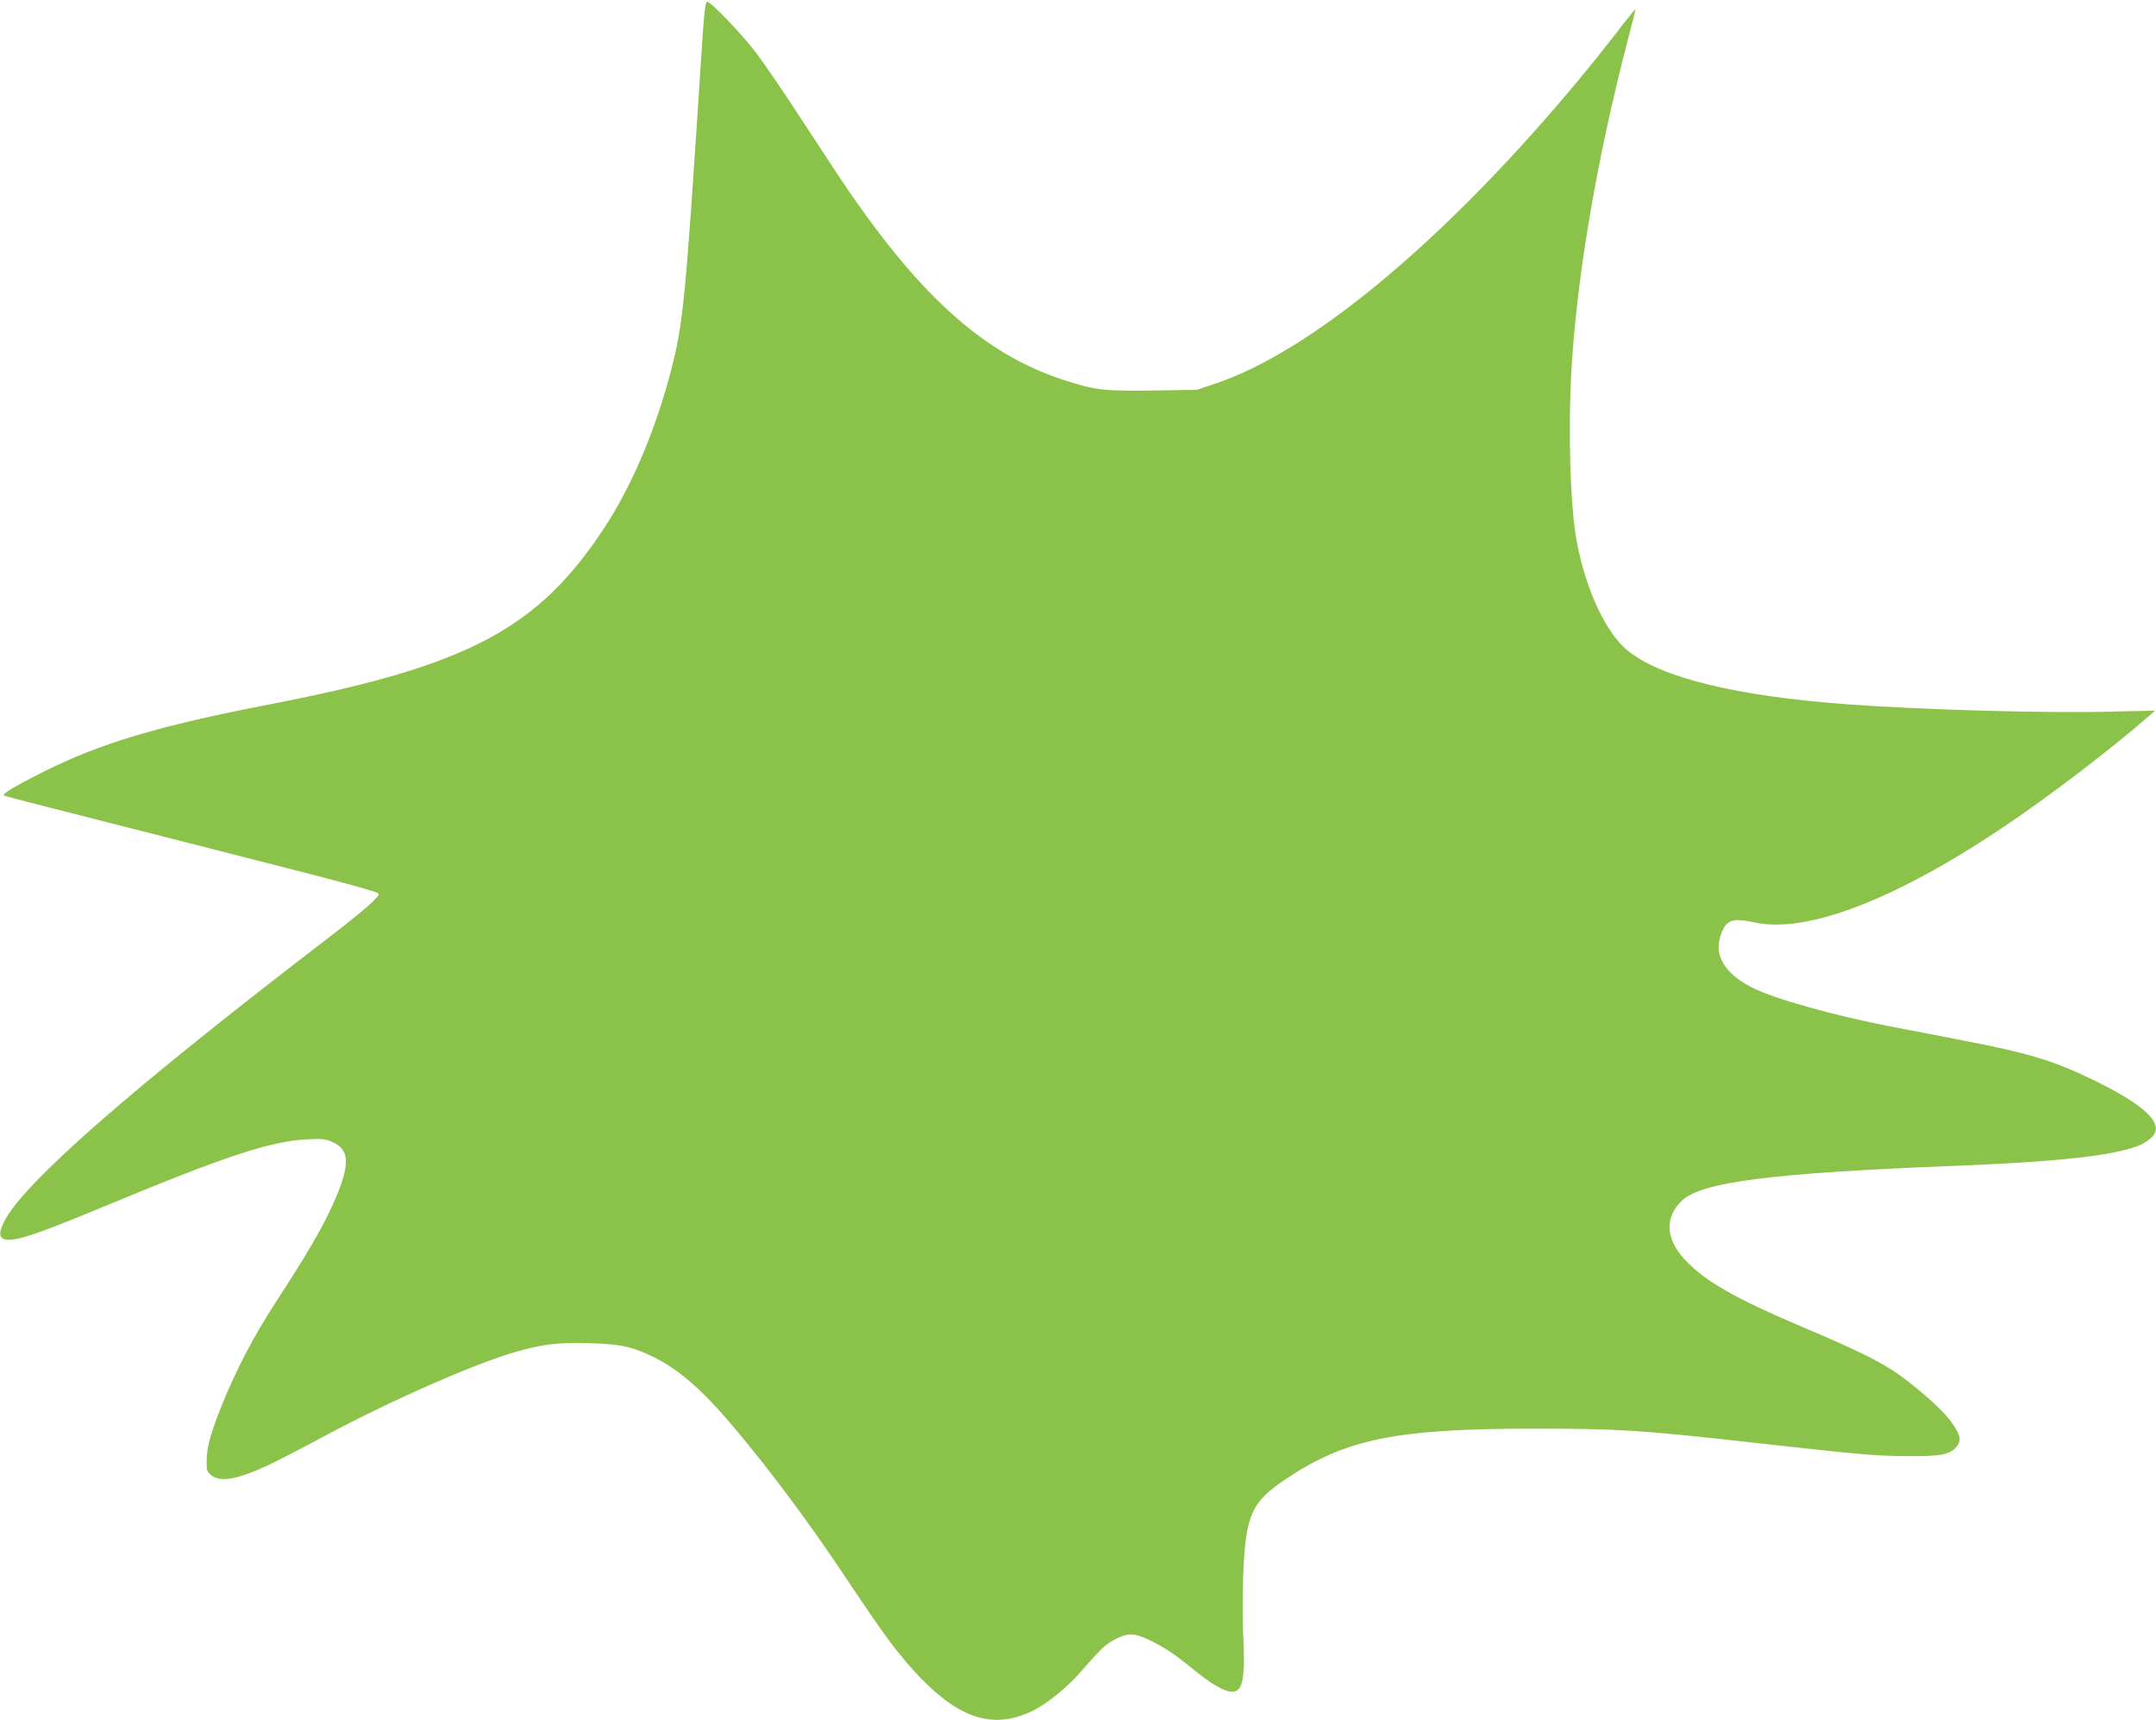 <?xml version="1.0" standalone="no"?>
<!DOCTYPE svg PUBLIC "-//W3C//DTD SVG 20010904//EN"
 "http://www.w3.org/TR/2001/REC-SVG-20010904/DTD/svg10.dtd">
<svg version="1.0" xmlns="http://www.w3.org/2000/svg"
 width="1280pt" height="1021pt" viewBox="0 0 1280 1021"
 preserveAspectRatio="xMidYMid meet">
<g transform="translate(0,1021) scale(0.1,-0.1)"
fill="#8bc34a" stroke="none">
<path d="M4162 9853 c-93 -1433 -105 -1557 -177 -1838 -92 -354 -232 -686
-396 -936 -395 -602 -809 -821 -1979 -1048 -673 -130 -1013 -232 -1356 -404
-177 -89 -250 -134 -228 -140 35 -11 168 -45 549 -142 209 -53 457 -116 550
-140 94 -24 340 -87 548 -140 382 -97 562 -147 574 -159 14 -13 -88 -102 -312
-274 -1152 -882 -1795 -1444 -1910 -1672 -43 -86 -28 -117 53 -107 71 8 213
60 567 207 691 287 960 375 1170 387 98 5 116 3 157 -15 115 -50 109 -153 -22
-427 -60 -123 -149 -273 -310 -520 -133 -204 -240 -408 -324 -619 -67 -167
-88 -245 -89 -325 -1 -58 2 -66 27 -87 51 -44 152 -27 338 59 42 19 202 102
355 184 393 209 886 425 1123 491 159 45 253 55 435 49 182 -5 256 -22 383
-86 147 -74 284 -194 463 -406 222 -263 447 -565 674 -905 233 -350 312 -455
439 -588 242 -251 444 -309 674 -193 81 41 196 134 273 222 129 147 150 167
208 198 76 40 113 40 205 -4 86 -41 150 -83 266 -178 158 -128 243 -159 273
-99 22 42 27 132 18 302 -5 85 -4 249 0 365 14 354 49 431 259 570 354 235
653 295 1465 295 503 0 631 -8 1285 -81 652 -73 744 -81 925 -82 206 -2 261 8
300 55 29 35 26 62 -13 123 -41 64 -119 141 -247 244 -147 118 -253 174 -648
342 -414 176 -583 273 -706 404 -112 121 -119 249 -17 347 116 112 528 165
1621 208 518 21 812 47 992 90 94 22 136 41 176 78 85 80 -38 196 -375 356
-213 102 -371 149 -738 219 -102 20 -291 57 -420 81 -351 68 -699 165 -835
233 -119 60 -185 131 -200 215 -10 51 18 141 51 167 32 25 65 26 164 5 307
-65 828 134 1467 562 267 178 648 469 864 658 l44 38 -265 -6 c-382 -10 -1127
11 -1570 44 -654 49 -1097 157 -1295 317 -130 105 -250 360 -304 649 -39 204
-52 664 -31 1027 34 561 151 1247 335 1953 25 94 45 175 45 179 0 4 -32 -35
-72 -86 -97 -128 -213 -271 -334 -415 -765 -903 -1531 -1534 -2089 -1721
l-110 -37 -262 -4 c-293 -4 -342 2 -532 64 -485 159 -876 518 -1355 1244 -72
110 -188 286 -257 392 -70 106 -162 240 -205 298 -83 111 -273 310 -296 310
-11 0 -19 -73 -36 -347z"/>
</g>
</svg>
